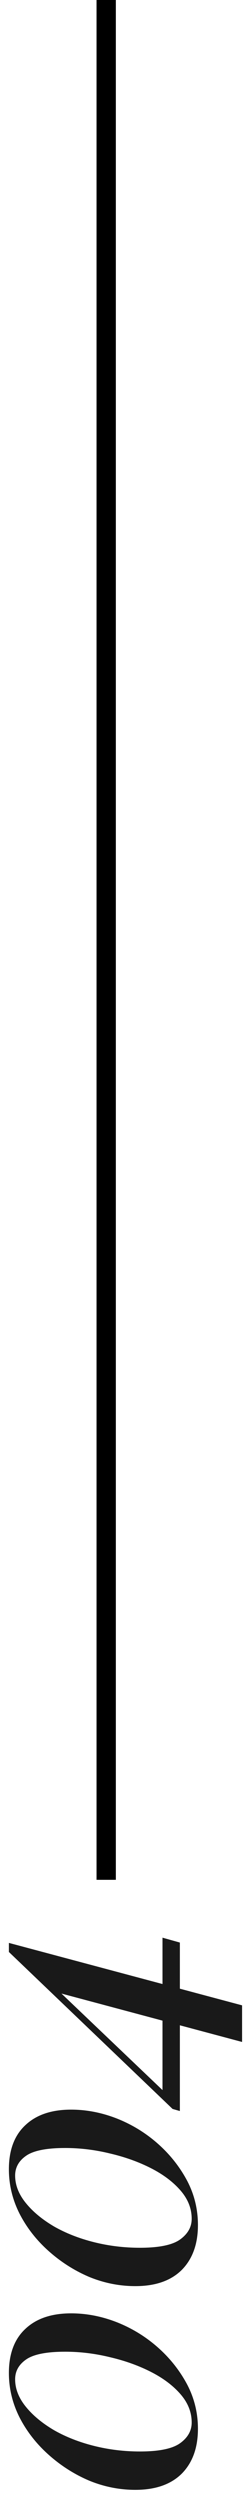<svg width="13" height="129" viewBox="0 0 13 129" fill="none" xmlns="http://www.w3.org/2000/svg">
<line x1="5.5" y1="97" x2="5.5" stroke="black"/>
<path d="M0.46 122.448C0.46 121.452 0.748 120.69 1.324 120.162C1.888 119.634 2.674 119.37 3.682 119.37C4.486 119.37 5.284 119.526 6.076 119.838C6.856 120.15 7.558 120.582 8.182 121.134C8.806 121.686 9.31 122.322 9.694 123.042C10.066 123.75 10.252 124.512 10.252 125.328C10.252 126.3 9.976 127.068 9.424 127.632C8.86 128.196 8.056 128.478 7.012 128.478C6.196 128.478 5.404 128.322 4.636 128.01C3.868 127.686 3.166 127.242 2.53 126.678C1.894 126.114 1.39 125.472 1.018 124.752C0.646 124.02 0.46 123.252 0.46 122.448ZM0.784 122.772C0.784 123.264 0.97 123.738 1.342 124.194C1.702 124.638 2.188 125.04 2.8 125.4C3.412 125.748 4.102 126.018 4.87 126.21C5.638 126.402 6.43 126.498 7.246 126.498C8.242 126.498 8.938 126.354 9.334 126.066C9.73 125.778 9.928 125.424 9.928 125.004C9.928 124.476 9.736 123.99 9.352 123.546C8.968 123.102 8.458 122.718 7.822 122.394C7.186 122.07 6.484 121.818 5.716 121.638C4.936 121.446 4.156 121.35 3.376 121.35C2.416 121.35 1.744 121.482 1.36 121.746C0.976 122.01 0.784 122.352 0.784 122.772ZM0.46 111.936C0.46 110.94 0.748 110.178 1.324 109.65C1.888 109.122 2.674 108.858 3.682 108.858C4.486 108.858 5.284 109.014 6.076 109.326C6.856 109.638 7.558 110.07 8.182 110.622C8.806 111.174 9.31 111.81 9.694 112.53C10.066 113.238 10.252 114 10.252 114.816C10.252 115.788 9.976 116.556 9.424 117.12C8.86 117.684 8.056 117.966 7.012 117.966C6.196 117.966 5.404 117.81 4.636 117.498C3.868 117.174 3.166 116.73 2.53 116.166C1.894 115.602 1.39 114.96 1.018 114.24C0.646 113.508 0.46 112.74 0.46 111.936ZM0.784 112.26C0.784 112.752 0.97 113.226 1.342 113.682C1.702 114.126 2.188 114.528 2.8 114.888C3.412 115.236 4.102 115.506 4.87 115.698C5.638 115.89 6.43 115.986 7.246 115.986C8.242 115.986 8.938 115.842 9.334 115.554C9.73 115.266 9.928 114.912 9.928 114.492C9.928 113.964 9.736 113.478 9.352 113.034C8.968 112.59 8.458 112.206 7.822 111.882C7.186 111.558 6.484 111.306 5.716 111.126C4.936 110.934 4.156 110.838 3.376 110.838C2.416 110.838 1.744 110.97 1.36 111.234C0.976 111.498 0.784 111.84 0.784 112.26ZM0.46 100.723L0.91 100.705L9.118 108.517L8.416 108.085L8.416 99.985L9.316 100.237L9.316 108.931L8.938 108.823L0.46 100.723ZM0.46 100.255L12.538 103.477V105.367L2.764 102.757L0.46 100.723V100.255Z" fill="black" fill-opacity="0.9"/>
</svg>
